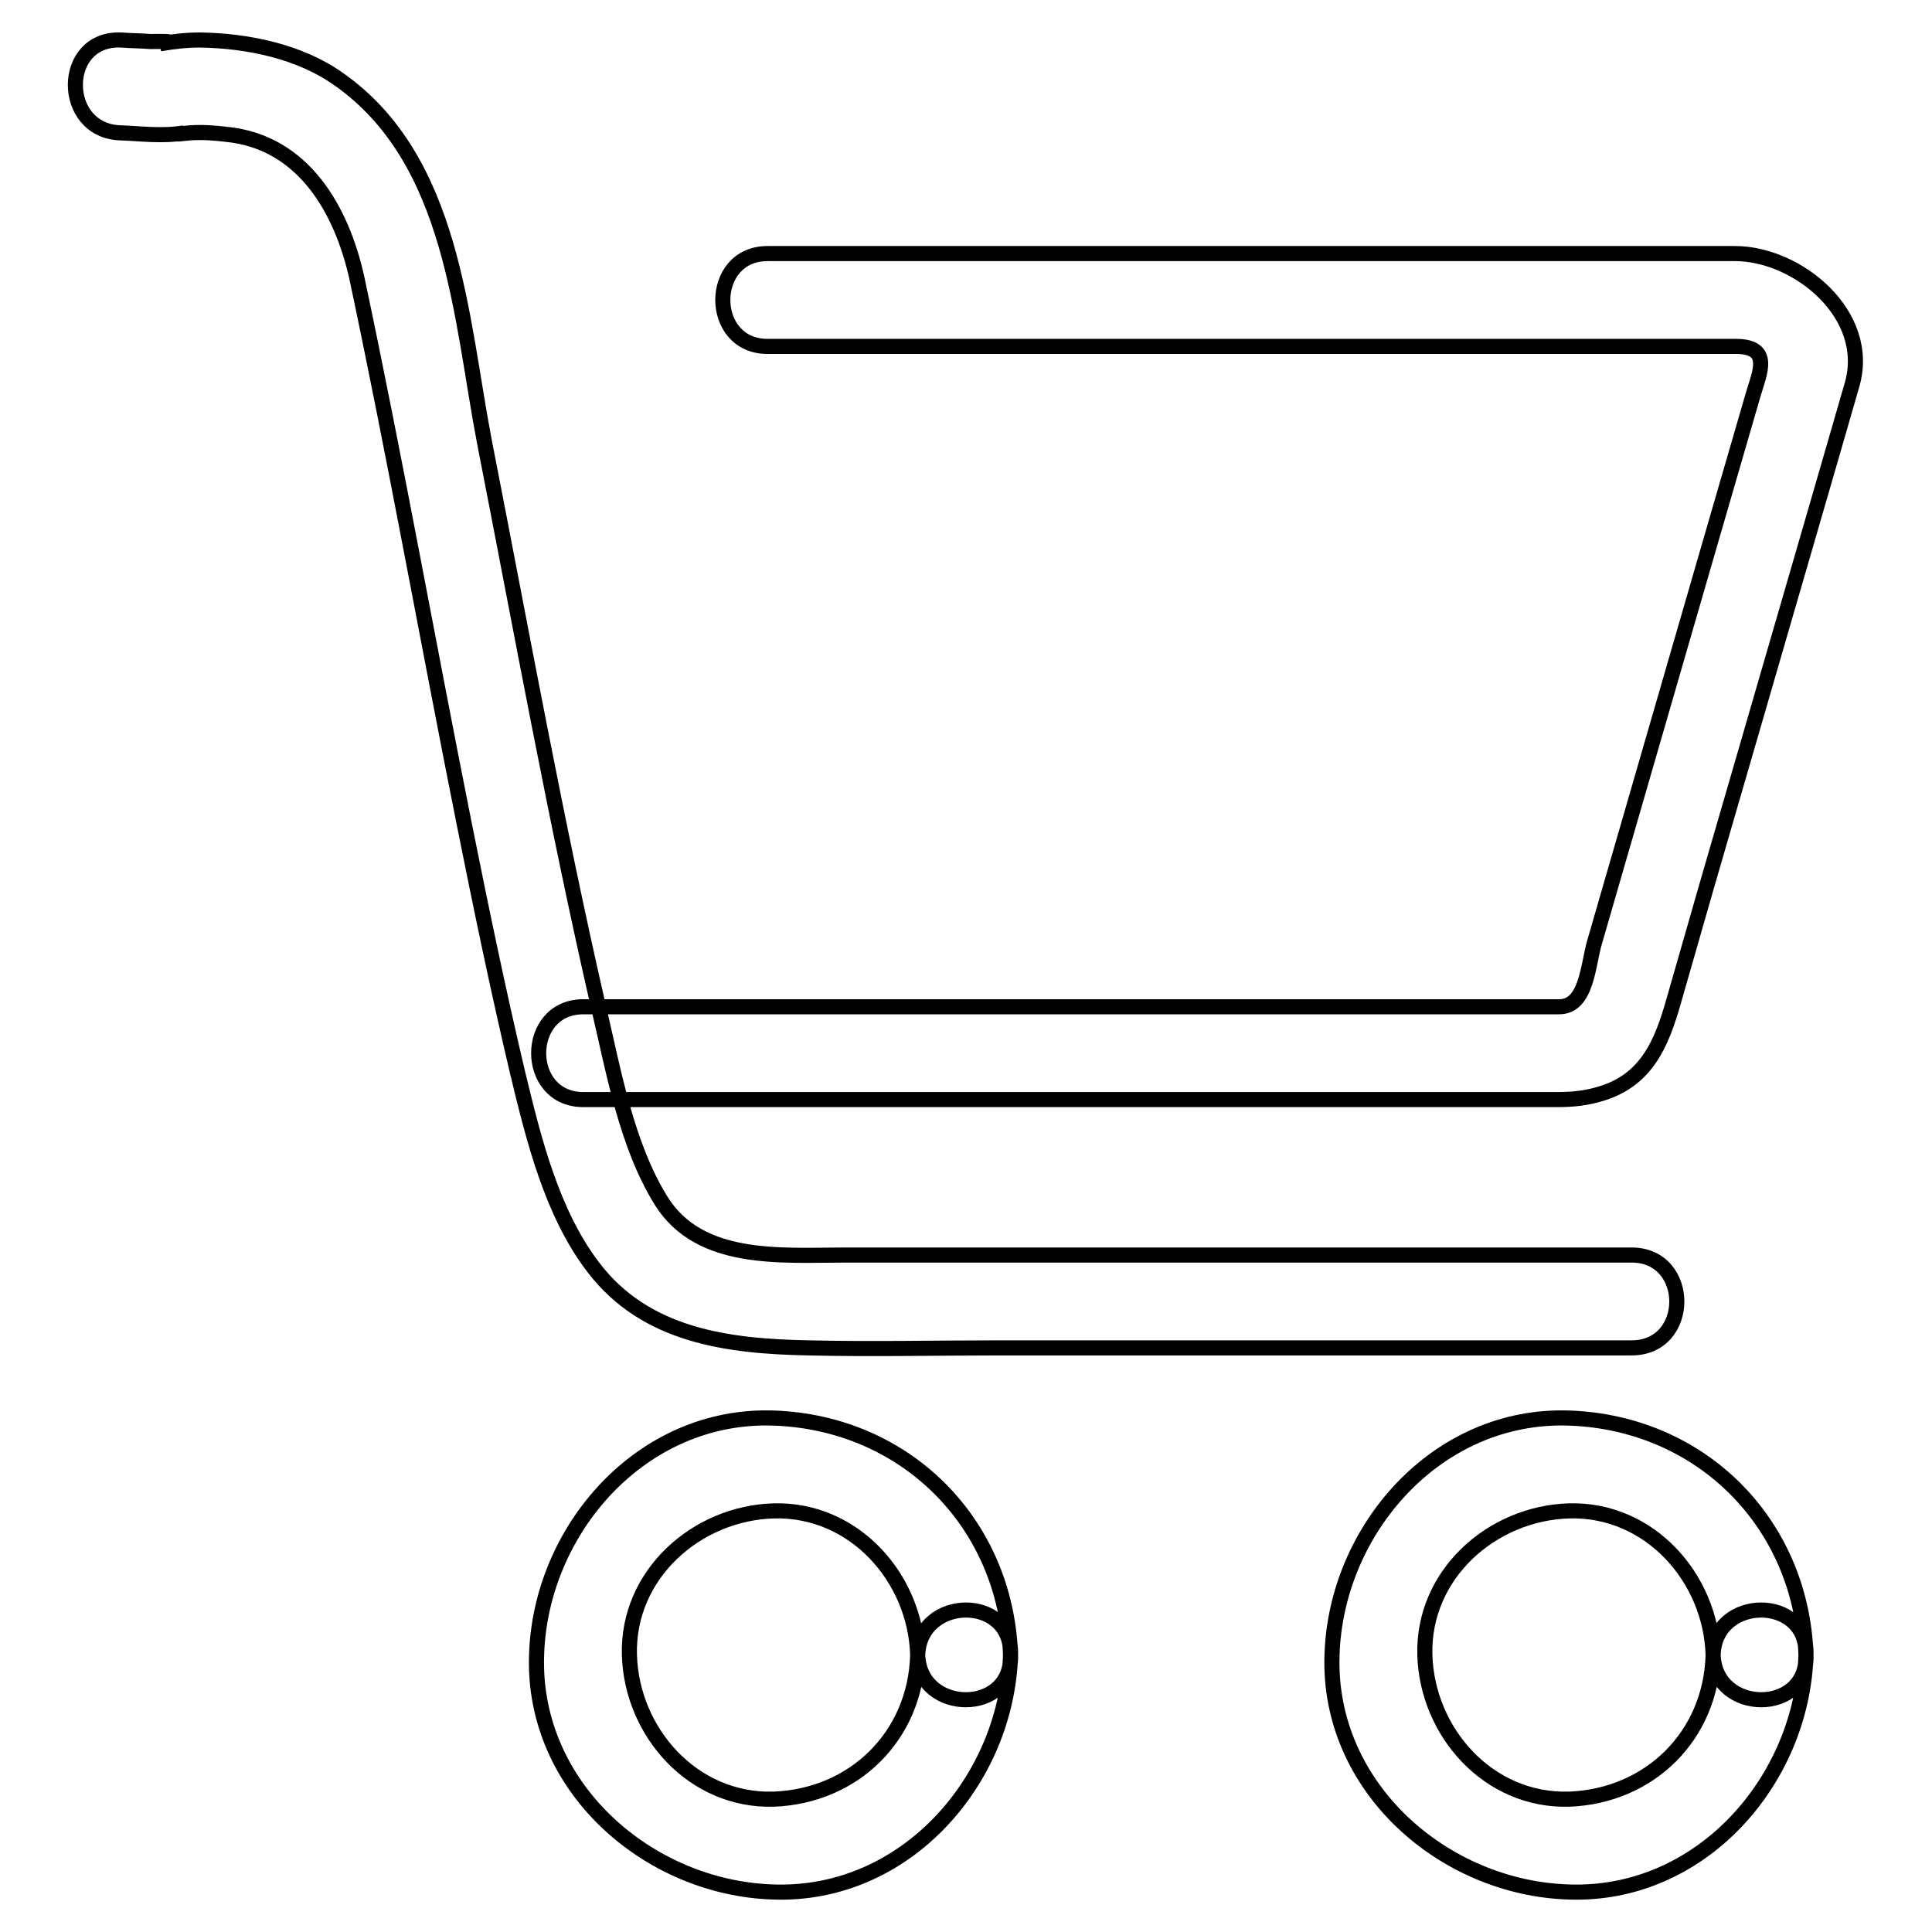 <?xml version="1.0" encoding="utf-8"?>
<!-- Svg Vector Icons : http://www.onlinewebfonts.com/icon -->
<!DOCTYPE svg PUBLIC "-//W3C//DTD SVG 1.1//EN" "http://www.w3.org/Graphics/SVG/1.1/DTD/svg11.dtd">
<svg version="1.1" xmlns="http://www.w3.org/2000/svg" xmlns:xlink="http://www.w3.org/1999/xlink" x="0px" y="0px" viewBox="0 0 256 256" enable-background="new 0 0 256 256" xml:space="preserve">
<g> <path stroke-width="2" fill-opacity="0" stroke="#000000"  d="M121.6,219.3c-0.3,10.7-8.4,18.7-19.1,19.1c-10.7,0.3-18.8-8.9-19.1-19.1c-0.3-10.7,8.9-18.8,19.1-19.1 C113.2,199.9,121.3,209.1,121.6,219.3c0.3,7.9,12.6,7.9,12.3,0c-0.6-17.5-13.9-30.8-31.4-31.4c-17.5-0.6-30.9,14.8-31.4,31.4 c-0.6,17.5,14.8,30.9,31.4,31.4c17.5,0.6,30.9-14.8,31.4-31.4C134.2,211.3,121.9,211.4,121.6,219.3z M227,219.3 c-0.3,10.7-8.4,18.7-19.1,19.1c-10.7,0.3-18.8-8.9-19.1-19.1c-0.3-10.7,8.9-18.8,19.1-19.1C218.6,199.9,226.7,209.1,227,219.3 c0.3,7.9,12.6,7.9,12.3,0c-0.6-17.5-13.9-30.8-31.4-31.4c-17.5-0.6-30.9,14.8-31.4,31.4c-0.6,17.5,14.8,30.9,31.4,31.4 c17.5,0.6,30.9-14.8,31.4-31.4C239.6,211.3,227.2,211.4,227,219.3z M216.2,166.3H111.9c-8.4,0-19.2,1-24.3-7.2 c-4.6-7.4-6.3-17.2-8.3-25.7c-5.7-24.8-10.2-49.8-15.1-74.8C61,41.9,60.1,21.2,44.9,10.5c-5.2-3.7-12.1-5.1-18.4-5.2 c-1.8,0-3.5,0.2-5.3,0.5c2.9-0.4-0.3-0.3-1.3-0.3c-1.3-0.1-2.6-0.1-3.9-0.2C8,5,8,17.3,15.9,17.6c2.8,0.1,5.7,0.5,8.5,0 c-1.6,0.3-0.4,0.1,0.8,0c1.6-0.1,3.2,0,4.8,0.2c10.2,1,15.3,10,17.3,19.1c5.1,24,9.4,48.2,14.2,72.2c2.2,11,4.5,22.1,7.1,33.1 c2.1,8.7,4.5,18.5,10,25.7c6.9,9.1,17.8,10.5,28.5,10.7c8.5,0.2,17,0,25.4,0h83.6C224.2,178.7,224.2,166.3,216.2,166.3L216.2,166.3 z M101.7,45.9H230c4.8,0,3.2,3.4,2.3,6.4l-6.5,22.4l-14.5,50.1c-0.9,3-1,8.6-4.7,8.6H77.3c-7.9,0-7.9,12.3,0,12.3h129.1 c2,0,3.9-0.2,5.8-0.8c6.6-2,8.3-7.7,9.9-13.4l3.9-13.6l15.7-54.1l3.7-12.8c2.7-9.3-7.2-17.4-15.5-17.4H101.7 C93.8,33.6,93.8,45.9,101.7,45.9z"/></g>
</svg>